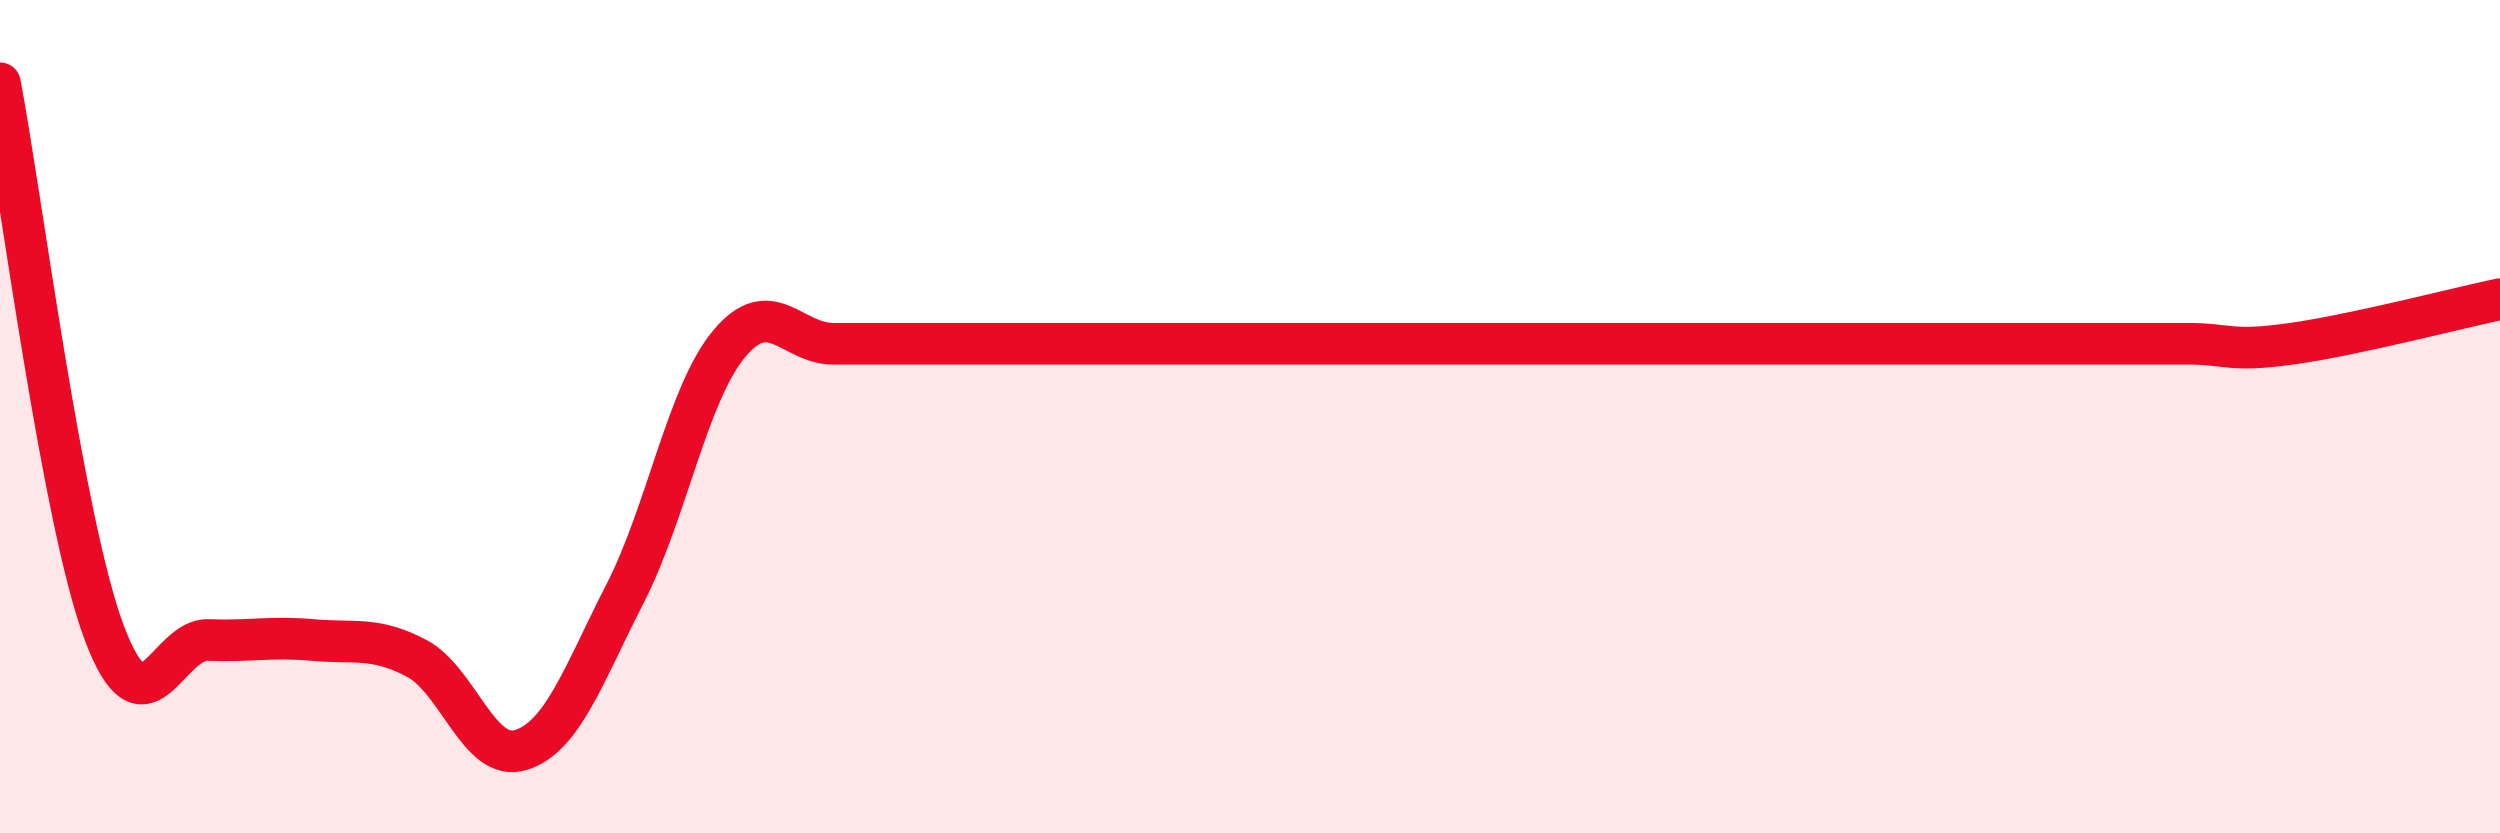 
    <svg width="60" height="20" viewBox="0 0 60 20" xmlns="http://www.w3.org/2000/svg">
      <path
        d="M 0,2 C 0.5,4.64 1.5,12.51 2.5,15.18 C 3.5,17.85 4,15.32 5,15.36 C 6,15.4 6.5,15.27 7.5,15.36 C 8.5,15.45 9,15.27 10,15.8 C 11,16.33 11.5,18.31 12.5,18 C 13.5,17.69 14,16.2 15,14.25 C 16,12.3 16.5,9.45 17.5,8.25 C 18.5,7.05 19,8.25 20,8.25 C 21,8.25 21.5,8.25 22.5,8.25 C 23.5,8.25 24,8.25 25,8.25 C 26,8.25 26.5,8.25 27.5,8.25 C 28.5,8.25 29,8.25 30,8.25 C 31,8.25 31.5,8.25 32.5,8.25 C 33.5,8.25 34,8.25 35,8.25 C 36,8.25 36.5,8.25 37.5,8.25 C 38.5,8.25 39,8.25 40,8.25 C 41,8.25 41.5,8.25 42.5,8.25 C 43.5,8.25 44,8.25 45,8.25 C 46,8.25 46.5,8.25 47.5,8.25 C 48.5,8.25 49,8.25 50,8.25 C 51,8.25 51.5,8.25 52.5,8.25 C 53.5,8.25 53.5,8.46 55,8.25 C 56.5,8.04 59,7.39 60,7.18L60 20L0 20Z"
        fill="#EB0A25"
        opacity="0.1"
        stroke-linecap="round"
        stroke-linejoin="round"
      />
      <path
        d="M 0,2 C 0.5,4.64 1.5,12.51 2.5,15.18 C 3.5,17.85 4,15.32 5,15.36 C 6,15.4 6.5,15.27 7.5,15.36 C 8.5,15.45 9,15.27 10,15.8 C 11,16.33 11.5,18.31 12.5,18 C 13.5,17.69 14,16.2 15,14.25 C 16,12.3 16.5,9.45 17.5,8.25 C 18.5,7.05 19,8.25 20,8.25 C 21,8.25 21.5,8.25 22.5,8.25 C 23.5,8.25 24,8.25 25,8.25 C 26,8.25 26.5,8.25 27.5,8.25 C 28.5,8.25 29,8.25 30,8.25 C 31,8.25 31.5,8.25 32.5,8.25 C 33.5,8.25 34,8.25 35,8.25 C 36,8.25 36.5,8.25 37.5,8.25 C 38.5,8.25 39,8.25 40,8.25 C 41,8.25 41.5,8.25 42.5,8.25 C 43.5,8.25 44,8.25 45,8.25 C 46,8.25 46.5,8.25 47.5,8.25 C 48.5,8.25 49,8.25 50,8.25 C 51,8.25 51.5,8.25 52.5,8.25 C 53.5,8.25 53.5,8.46 55,8.25 C 56.5,8.04 59,7.39 60,7.18"
        stroke="#EB0A25"
        stroke-width="1"
        fill="none"
        stroke-linecap="round"
        stroke-linejoin="round"
      />
    </svg>
  